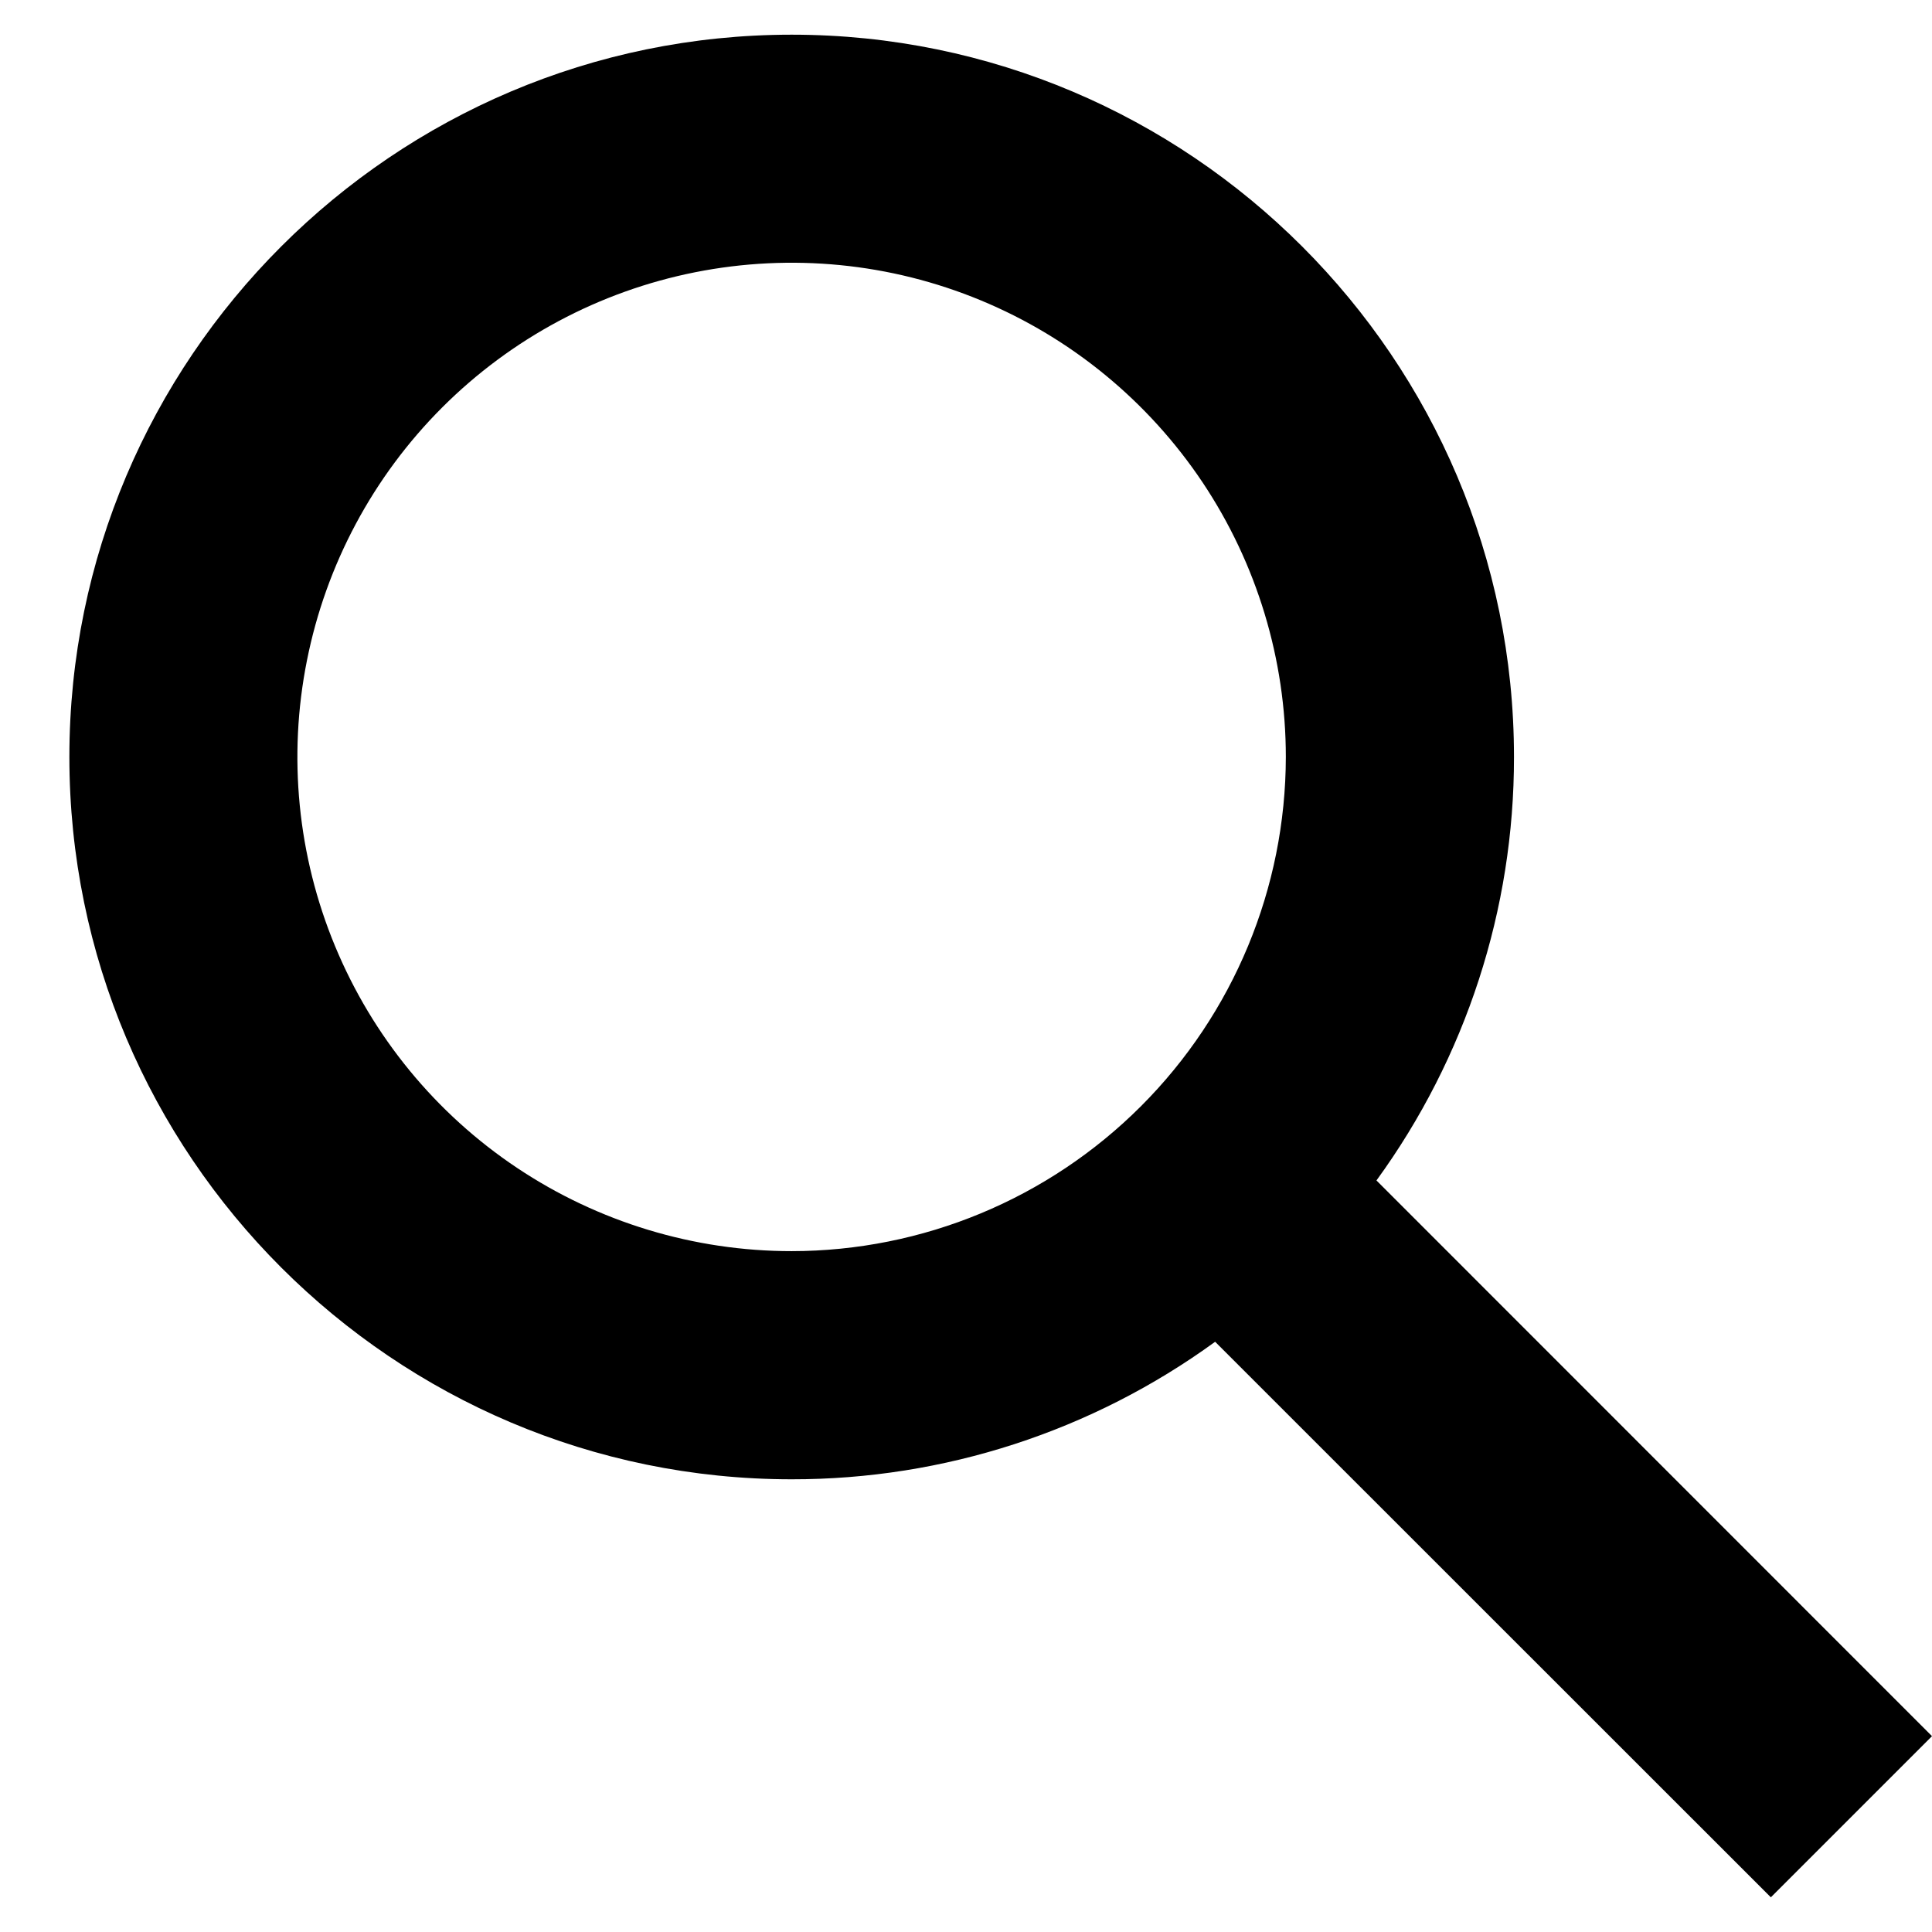 <svg xmlns="http://www.w3.org/2000/svg" width="22" height="22" viewBox="0 0 22 22" fill="none"><path d="M22 19.77L15.674 13.442C16.693 12.041 17.242 10.353 17.24 8.62C17.24 4.085 13.55 0.395 9.015 0.395C4.48 0.395 0.79 4.085 0.79 8.62C0.79 13.155 4.48 16.845 9.015 16.845C10.748 16.847 12.436 16.298 13.837 15.279L20.165 21.605L22 19.77ZM9.015 14.247C7.902 14.247 6.814 13.917 5.888 13.299C4.962 12.681 4.241 11.802 3.815 10.773C3.389 9.745 3.277 8.613 3.495 7.522C3.712 6.43 4.248 5.427 5.035 4.64C5.822 3.853 6.825 3.317 7.916 3.1C9.008 2.883 10.14 2.994 11.168 3.42C12.197 3.846 13.075 4.568 13.694 5.493C14.312 6.419 14.642 7.507 14.642 8.62C14.64 10.112 14.047 11.542 12.992 12.597C11.937 13.652 10.507 14.246 9.015 14.247Z" fill="black"></path></svg>